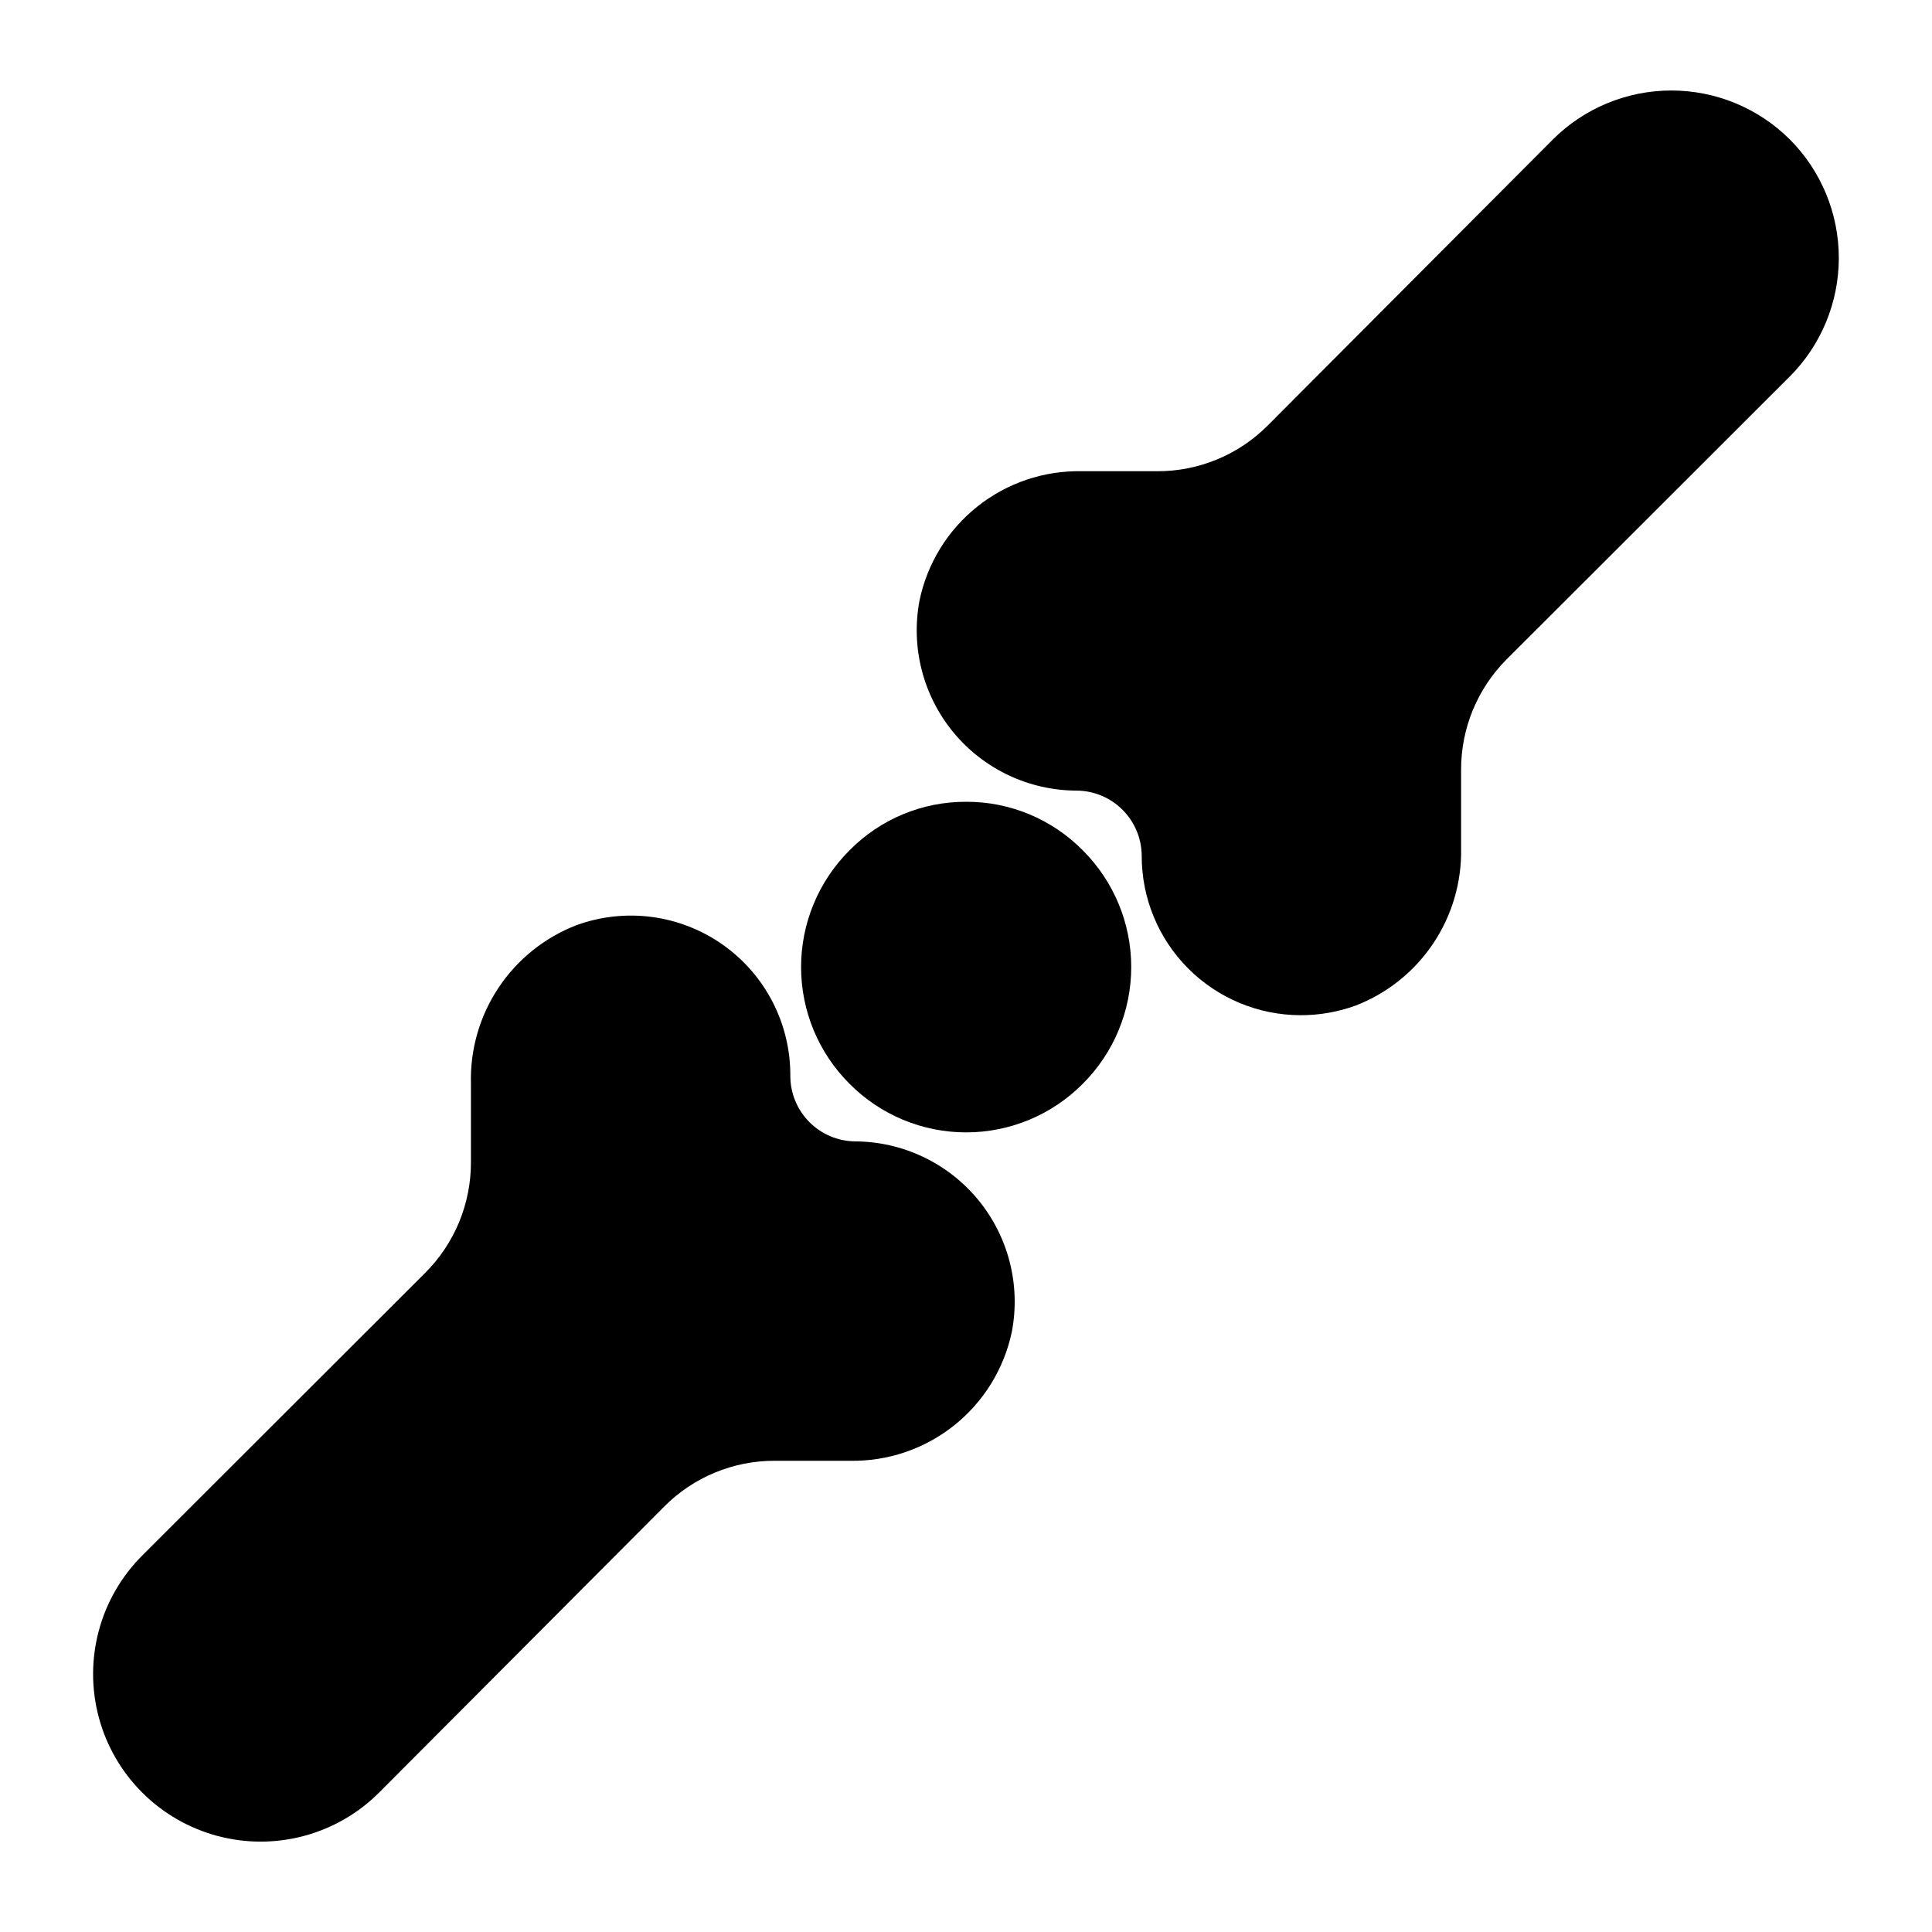 <svg xmlns="http://www.w3.org/2000/svg" viewBox="0 0 1200 1200" version="1.1" height="1200pt" width="1200pt">
 <path d="m1111.7 86.625c-19.539-19.477-46.004-30.414-73.594-30.414s-54.055 10.938-73.594 30.414l-177 177.56c-18.145 18.293-42.859 28.555-68.625 28.5h-46.875c-23.535-0.496-46.504 7.254-64.926 21.91-18.426 14.656-31.141 35.293-35.949 58.34-5.519 29.082 2.188 59.113 21.031 81.941s46.867 36.09 76.469 36.184c10.727 0.051 21 4.332 28.582 11.918 7.586 7.582 11.867 17.855 11.918 28.582-0.051 26.207 10.312 51.359 28.809 69.926 18.496 18.566 43.609 29.023 69.816 29.074 11.703 0.031 23.316-2 34.312-6 19.609-7.609 36.402-21.062 48.105-38.535 11.707-17.473 17.758-38.125 17.332-59.152v-48.75c-0.062-25.73 10.125-50.426 28.312-68.625l175.88-175.69c19.477-19.539 30.414-46.004 30.414-73.594s-10.938-54.055-30.414-73.594z"></path>
 <path d="m531.38 708.94c-10.727-0.051-21-4.332-28.582-11.918-7.586-7.582-11.867-17.855-11.918-28.582 0.246-32.445-15.426-62.953-41.941-81.656-26.516-18.699-60.516-23.219-90.996-12.094-19.73 7.652-36.609 21.219-48.324 38.844-11.719 17.625-17.695 38.441-17.113 59.594v48.75c0.062 25.73-10.125 50.426-28.312 68.625l-175.88 175.69c-26.293 26.293-36.562 64.613-26.938 100.53 9.625 35.914 37.68 63.969 73.594 73.594 35.918 9.625 74.238-0.645 100.53-26.938l177-177.56c18.145-18.293 42.859-28.555 68.625-28.5h46.5c23.535 0.496 46.504-7.254 64.926-21.91 18.426-14.656 31.141-35.293 35.949-58.34 5.519-29.082-2.188-59.113-21.031-81.941s-46.867-36.09-76.469-36.184z"></path>
 <path d="m600 498c-27.203-0.09-53.297 10.793-72.375 30.188-19.246 19.207-30.062 45.277-30.062 72.469s10.816 53.262 30.062 72.469c19.156 19.34 45.246 30.219 72.469 30.219s53.312-10.879 72.469-30.219c19.246-19.207 30.062-45.277 30.062-72.469s-10.816-53.262-30.062-72.469c-19.137-19.422-45.297-30.305-72.562-30.188z"></path>
</svg>
